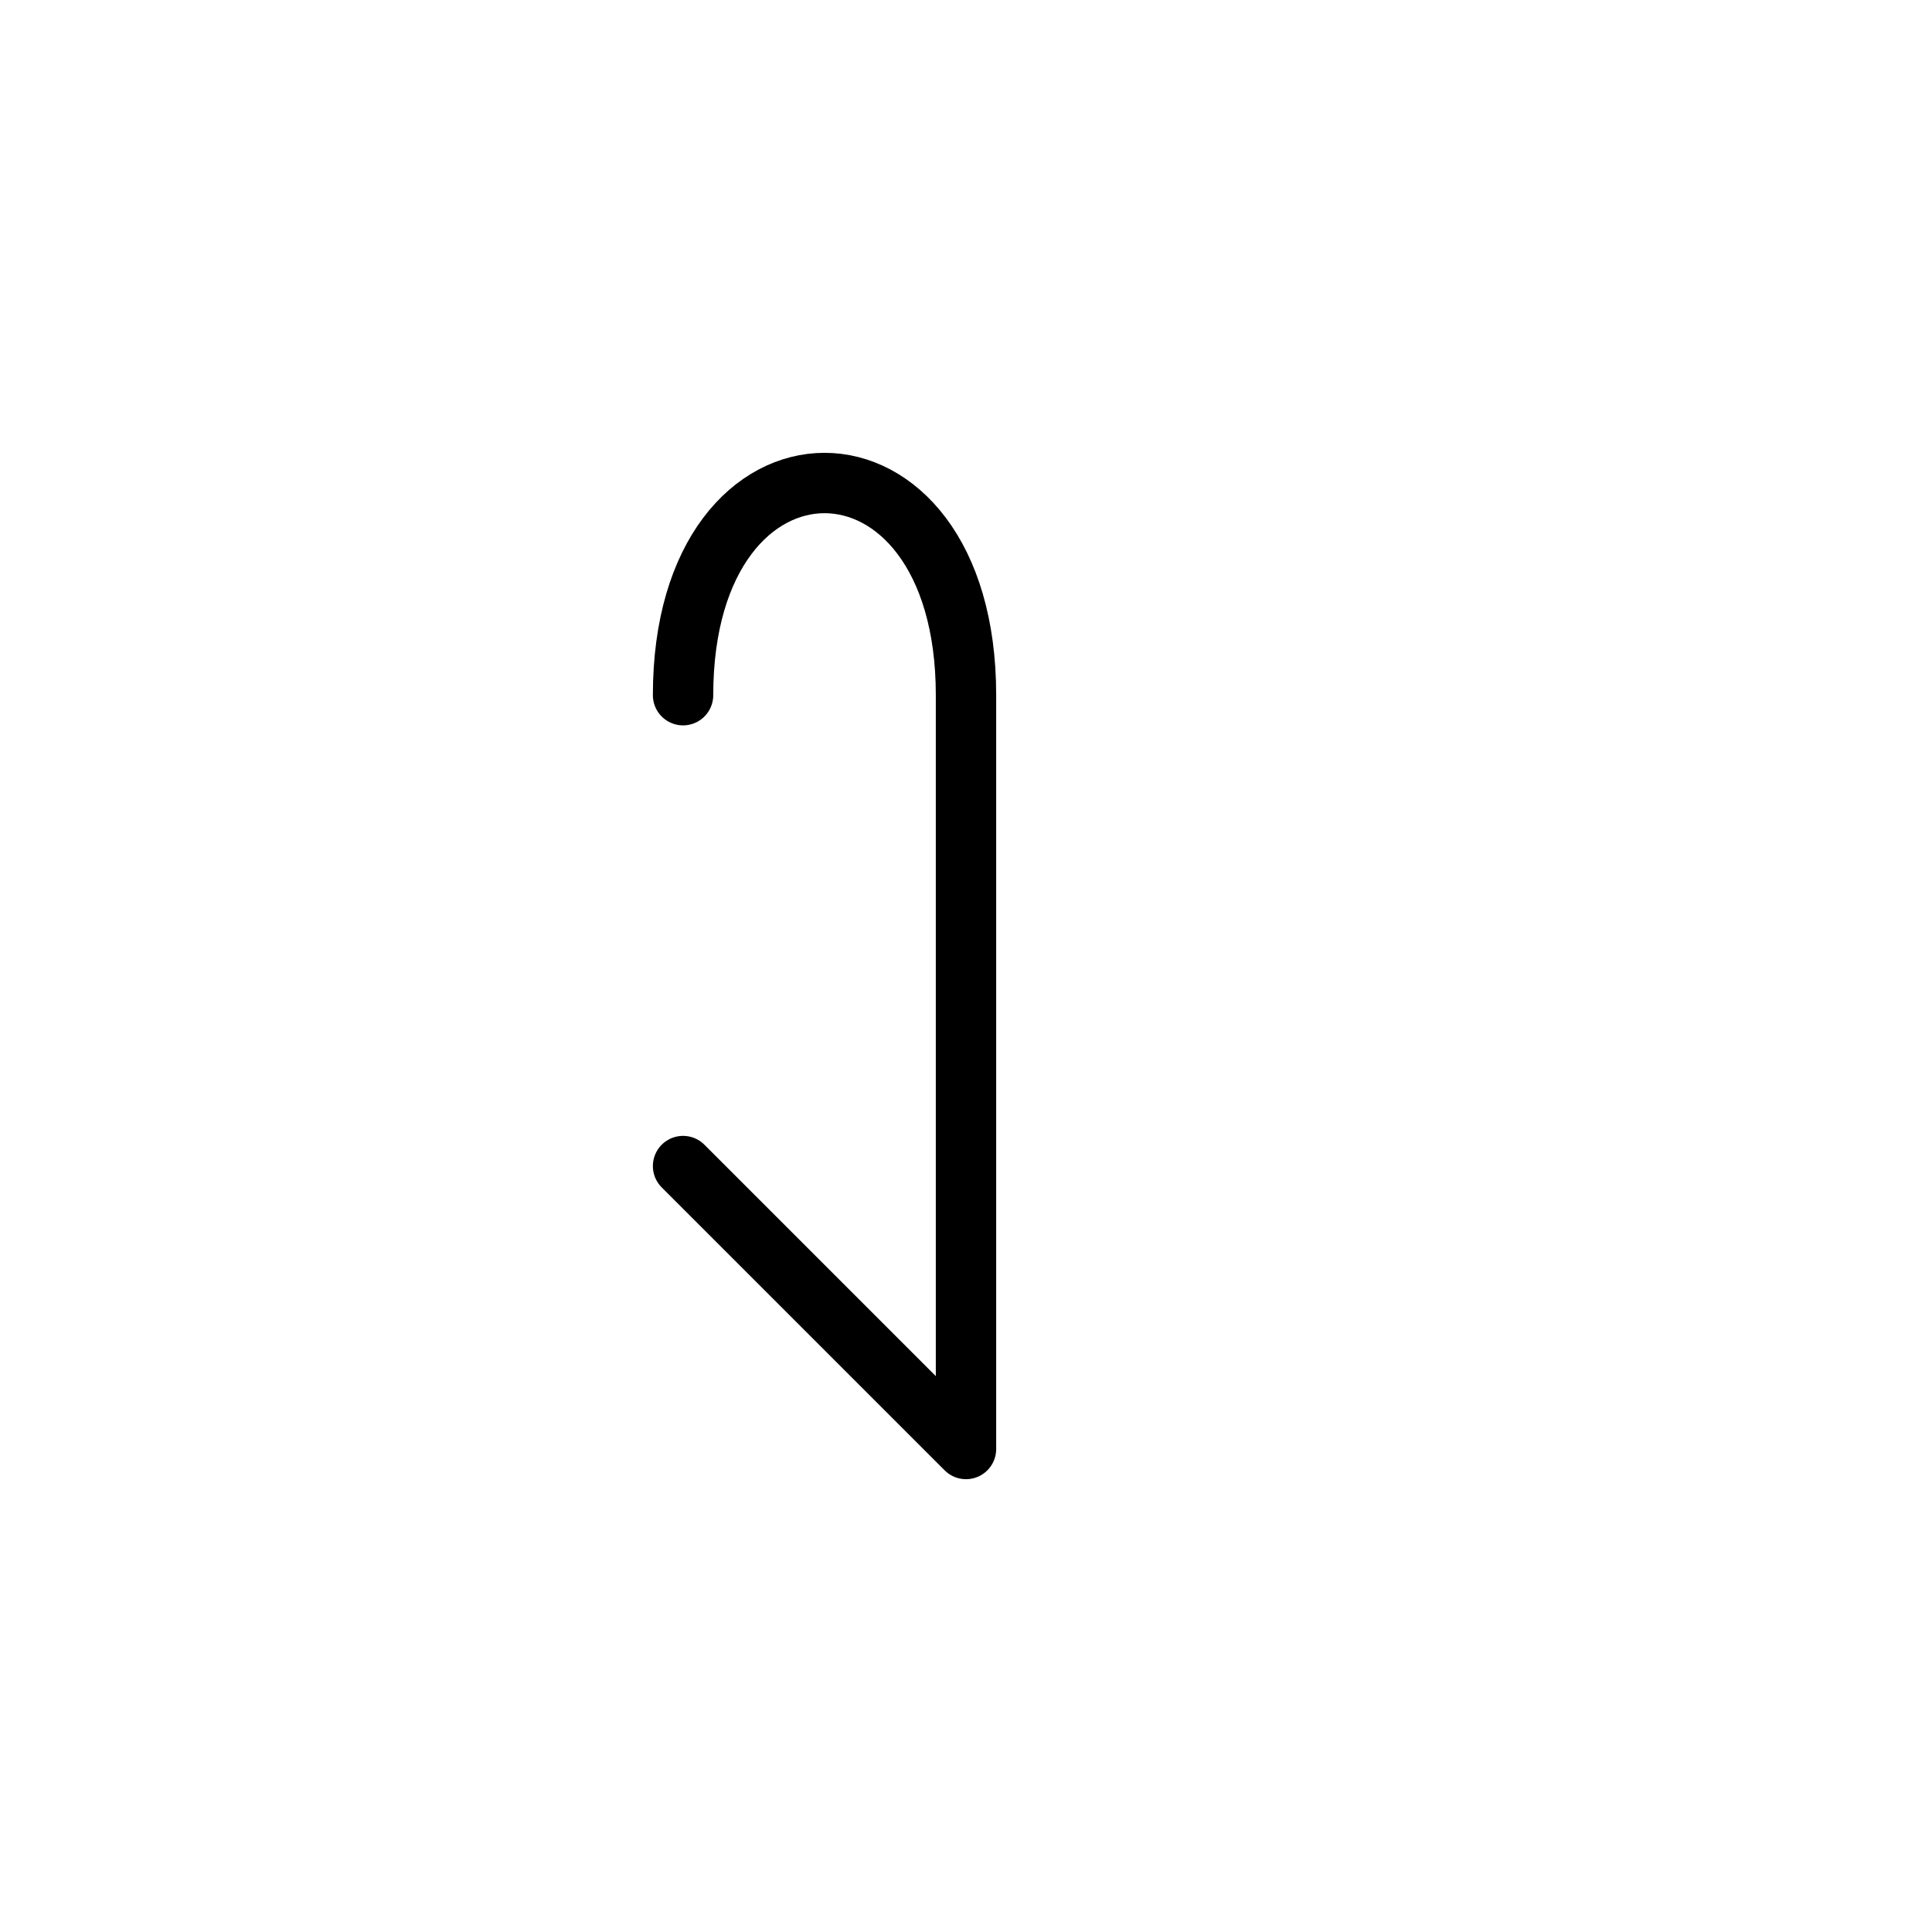 <?xml version="1.0" encoding="UTF-8"?>
<svg xmlns="http://www.w3.org/2000/svg" xmlns:xlink="http://www.w3.org/1999/xlink"
     width="40" height="40" viewBox="-20.0 -20.0 40 40">
<defs>
</defs>
<path d="M0,0 L0,4.142 L0,-5.607 C0,-11.464,-5.858,-11.464,-5.858,-5.607 M0,0 L0,-4.142 L0,10 L-5.858,4.142" stroke="black" fill="none" stroke-width="1.25" stroke-linecap="round" stroke-linejoin="round" />
</svg>